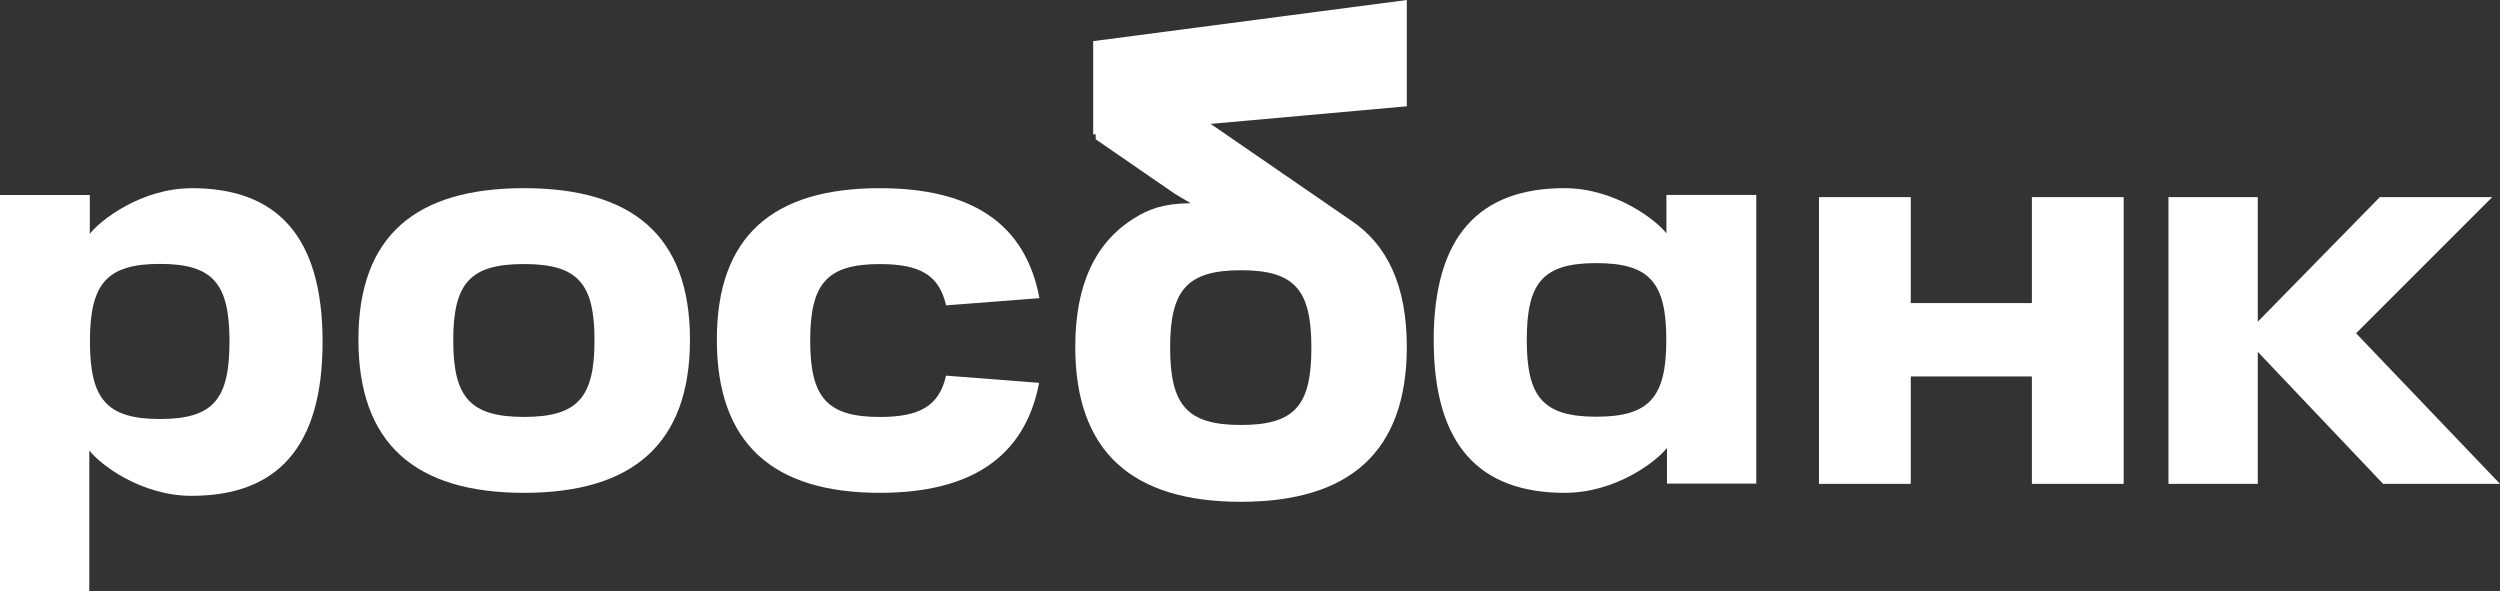 <?xml version="1.0" encoding="UTF-8"?> <svg xmlns="http://www.w3.org/2000/svg" width="279" height="66" viewBox="0 0 279 66" fill="none"><rect x="0" y="0" width="279" height="66" fill="#333333" stroke="none"/><g clip-path="url(#clip0_2004_226)"><path d="M157 0L122 4.592V15L157 11.862V0Z" fill="white"></path><path d="M50.582 37.998C50.582 44.33 52.458 46.529 58.48 46.529C64.503 46.529 66.346 44.33 66.346 37.998C66.346 31.666 64.531 29.467 58.48 29.467C52.43 29.467 50.582 31.634 50.582 37.998ZM40 37.906C40 26.305 46.403 21 58.484 21C70.565 21 77 26.305 77 37.906C77 49.508 70.629 55 58.484 55C46.34 55 40 49.508 40 37.906Z" fill="white"></path><path d="M150.676 24.537L122.28 5V15.544L131.133 21.643L132.874 22.678C129.706 22.719 128.172 23.376 126.641 24.315C122.268 26.999 120 31.723 120 38.7C120 50.442 126.372 56 138.484 56C150.597 56 157 50.442 157 38.7C157 31.909 154.835 27.261 150.68 24.541L150.676 24.537ZM138.484 47.427C132.462 47.427 130.586 45.202 130.586 38.793C130.586 32.384 132.462 30.159 138.484 30.159C144.507 30.159 146.35 32.352 146.35 38.793C146.35 45.234 144.535 47.427 138.484 47.427Z" fill="white"></path><path d="M21.408 21.004C15.759 21.004 11.164 24.604 10.024 26.095V21.764H0V66H9.966V50.271C11.137 51.799 15.7 55.334 21.377 55.334C30.814 55.334 36 50.049 36 38.151C36 26.252 30.814 21 21.408 21V21.004ZM17.839 46.761C11.889 46.761 10.036 44.53 10.036 38.106C10.036 31.682 11.889 29.452 17.839 29.452C23.79 29.452 25.611 31.65 25.611 38.106C25.611 44.563 23.817 46.761 17.839 46.761Z" fill="white"></path><path d="M226.758 22V33.824H213.242V22H203V54H213.242V42.012H226.758V54H237V22H226.758Z" fill="white"></path><path d="M160.004 37.982C160.004 49.766 165.19 55 174.626 55C180.305 55 184.868 51.499 186.035 49.986V53.968H196V21.752H185.973V26.042C184.833 24.561 180.242 21 174.59 21C165.186 21 160 26.234 160 37.986L160.004 37.982ZM170.388 37.934C170.388 31.54 172.181 29.363 178.159 29.363C184.108 29.363 185.961 31.54 185.961 37.934C185.961 44.296 184.108 46.505 178.159 46.505C172.178 46.505 170.388 44.296 170.388 37.934Z" fill="white"></path><path d="M105.578 41.925C104.813 45.274 102.694 46.533 98.191 46.533C92.264 46.533 90.418 44.334 90.418 38.002C90.418 31.67 92.264 29.471 98.191 29.471C102.702 29.471 104.817 30.718 105.582 34.079L116 33.275C114.443 24.895 108.356 21 98.191 21C86.302 21 80 26.305 80 37.906C80 49.508 86.27 55 98.191 55C108.336 55 114.373 51.021 115.969 42.725L105.578 41.921V41.925Z" fill="white"></path><path d="M279 54L262.94 37.196L278.136 22H265.587L251.968 35.903V22H242V54H251.968V42.811V40.037V39.265L265.956 54H279Z" fill="white"></path></g><defs><clipPath id="clip0_2004_226"><rect width="279" height="66" fill="white"></rect></clipPath></defs></svg> 